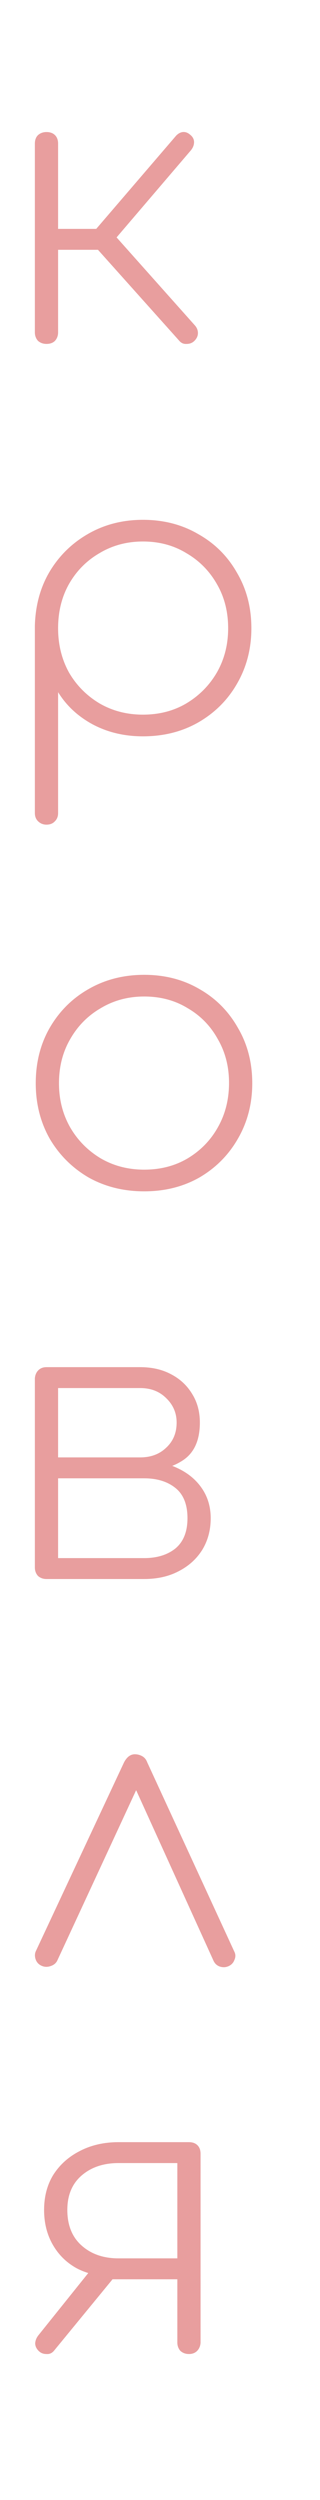 <?xml version="1.0" encoding="UTF-8"?> <svg xmlns="http://www.w3.org/2000/svg" width="128" height="1000" viewBox="0 0 128 1000" fill="none"><path d="M77.778 136.328C76.952 137.154 75.919 137.568 74.68 137.568C73.44 137.671 72.407 137.206 71.581 136.173L35.171 95.425L70.496 54.212C71.323 53.385 72.201 52.921 73.13 52.817C74.163 52.714 75.144 53.075 76.074 53.902C77.107 54.728 77.623 55.709 77.623 56.846C77.623 57.982 77.21 59.066 76.384 60.099L46.636 94.96L77.933 130.131C78.76 131.06 79.173 132.093 79.173 133.229C79.173 134.366 78.708 135.399 77.778 136.328ZM18.592 137.568C17.25 137.568 16.113 137.154 15.184 136.328C14.357 135.399 13.944 134.262 13.944 132.92V57.465C13.944 56.019 14.357 54.883 15.184 54.057C16.113 53.23 17.25 52.817 18.592 52.817C20.038 52.817 21.175 53.23 22.001 54.057C22.827 54.883 23.241 56.019 23.241 57.465V91.551H41.523V99.918H23.241V132.92C23.241 134.262 22.827 135.399 22.001 136.328C21.175 137.154 20.038 137.568 18.592 137.568Z" fill="#C30000" fill-opacity="0.38"></path><path d="M18.592 329.857C17.25 329.857 16.113 329.392 15.184 328.462C14.357 327.636 13.944 326.552 13.944 325.209V250.374C14.151 242.214 16.113 234.984 19.832 228.683C23.654 222.279 28.818 217.218 35.326 213.499C41.833 209.781 49.115 207.922 57.172 207.922C65.435 207.922 72.82 209.833 79.328 213.654C85.938 217.373 91.103 222.537 94.821 229.148C98.643 235.655 100.554 243.041 100.554 251.304C100.554 259.464 98.643 266.849 94.821 273.46C91.103 279.967 85.938 285.132 79.328 288.954C72.82 292.672 65.435 294.531 57.172 294.531C49.735 294.531 43.021 292.93 37.03 289.728C31.142 286.526 26.546 282.24 23.241 276.869V325.209C23.241 326.552 22.827 327.636 22.001 328.462C21.175 329.392 20.038 329.857 18.592 329.857ZM57.172 285.855C63.679 285.855 69.463 284.357 74.525 281.362C79.689 278.263 83.769 274.131 86.764 268.967C89.76 263.699 91.258 257.811 91.258 251.304C91.258 244.693 89.76 238.806 86.764 233.641C83.769 228.373 79.689 224.242 74.525 221.246C69.463 218.148 63.679 216.598 57.172 216.598C50.768 216.598 44.983 218.148 39.819 221.246C34.654 224.242 30.574 228.373 27.579 233.641C24.687 238.806 23.241 244.693 23.241 251.304C23.241 257.811 24.687 263.699 27.579 268.967C30.574 274.131 34.654 278.263 39.819 281.362C44.983 284.357 50.768 285.855 57.172 285.855Z" fill="#C30000" fill-opacity="0.38"></path><path d="M57.678 476.531C49.415 476.531 41.978 474.672 35.368 470.954C28.86 467.132 23.696 461.967 19.874 455.46C16.155 448.849 14.296 441.464 14.296 433.304C14.296 425.041 16.155 417.655 19.874 411.148C23.696 404.537 28.86 399.373 35.368 395.654C41.978 391.833 49.415 389.922 57.678 389.922C65.942 389.922 73.327 391.833 79.834 395.654C86.342 399.373 91.455 404.537 95.173 411.148C98.995 417.655 100.906 425.041 100.906 433.304C100.906 441.464 98.995 448.849 95.173 455.46C91.455 461.967 86.342 467.132 79.834 470.954C73.327 474.672 65.942 476.531 57.678 476.531ZM57.678 467.855C64.186 467.855 69.97 466.357 75.031 463.362C80.196 460.263 84.224 456.131 87.116 450.967C90.112 445.699 91.61 439.76 91.61 433.149C91.61 426.642 90.112 420.806 87.116 415.641C84.224 410.373 80.196 406.242 75.031 403.246C69.97 400.148 64.186 398.598 57.678 398.598C51.274 398.598 45.49 400.148 40.326 403.246C35.161 406.242 31.081 410.373 28.086 415.641C25.09 420.806 23.592 426.693 23.592 433.304C23.592 439.811 25.09 445.699 28.086 450.967C31.081 456.131 35.161 460.263 40.326 463.362C45.49 466.357 51.274 467.855 57.678 467.855Z" fill="#C30000" fill-opacity="0.38"></path><path d="M18.592 631.602C17.25 631.602 16.113 631.189 15.184 630.362C14.357 629.433 13.944 628.296 13.944 626.954V551.345C14.048 550.002 14.512 548.917 15.339 548.091C16.165 547.265 17.25 546.851 18.592 546.851C20.038 546.851 21.175 547.265 22.001 548.091C22.827 548.917 23.241 550.053 23.241 551.499V582.952H57.636V584.501C62.904 584.501 67.501 585.482 71.426 587.445C75.454 589.407 78.605 592.093 80.877 595.501C83.149 598.91 84.286 602.835 84.286 607.277C84.286 612.028 83.149 616.263 80.877 619.981C78.605 623.597 75.454 626.437 71.426 628.503C67.501 630.569 62.904 631.602 57.636 631.602H18.592ZM23.241 623.235H57.636C62.801 623.235 66.984 621.944 70.186 619.362C73.388 616.676 74.989 612.648 74.989 607.277C74.989 601.802 73.388 597.774 70.186 595.192C66.984 592.609 62.801 591.318 57.636 591.318H23.241V623.235ZM40.283 588.529V582.952H56.087C60.322 582.952 63.782 581.66 66.468 579.078C69.257 576.496 70.651 573.139 70.651 569.007C70.651 565.186 69.257 561.932 66.468 559.246C63.782 556.561 60.322 555.218 56.087 555.218H18.902V546.851H56.087C60.735 546.851 64.815 547.781 68.327 549.64C71.942 551.499 74.783 554.133 76.849 557.542C78.914 560.847 79.947 564.669 79.947 569.007C79.947 576.031 77.727 581.041 73.285 584.036C68.844 587.032 63.111 588.529 56.087 588.529H40.283Z" fill="#C30000" fill-opacity="0.38"></path><path d="M53.946 701.696C54.979 701.696 55.961 701.955 56.89 702.471C57.82 702.988 58.491 703.814 58.904 704.95L93.765 780.714C94.282 781.747 94.282 782.832 93.765 783.968C93.352 785.104 92.577 785.93 91.441 786.447C90.305 786.963 89.117 787.015 87.878 786.602C86.741 786.189 85.915 785.414 85.399 784.278L51.312 709.133H57.665L22.959 784.123C22.443 785.259 21.513 786.034 20.17 786.447C18.931 786.86 17.743 786.808 16.607 786.292C15.47 785.775 14.696 784.949 14.283 783.813C13.87 782.677 13.87 781.592 14.283 780.559L49.608 704.95C50.744 702.781 52.191 701.696 53.946 701.696Z" fill="#C30000" fill-opacity="0.38"></path><path d="M75.581 941.602C74.238 941.602 73.102 941.189 72.172 940.362C71.346 939.433 70.933 938.296 70.933 936.954V911.699H44.283V910.459C39.119 910.459 34.523 909.375 30.494 907.206C26.466 904.933 23.315 901.783 21.043 897.755C18.771 893.726 17.634 889.13 17.634 883.965C17.634 878.594 18.874 873.894 21.353 869.866C23.935 865.838 27.447 862.687 31.889 860.415C36.433 858.039 41.598 856.851 47.382 856.851H75.581C77.027 856.851 78.163 857.265 78.989 858.091C79.816 858.917 80.229 860.053 80.229 861.499V937.109C80.126 938.451 79.661 939.536 78.834 940.362C78.008 941.189 76.924 941.602 75.581 941.602ZM15.465 940.362C14.536 939.433 14.071 938.4 14.071 937.264C14.174 936.127 14.587 935.094 15.31 934.165L39.016 904.572L50.481 905.037L21.663 940.207C20.837 941.24 19.803 941.705 18.564 941.602C17.325 941.602 16.292 941.189 15.465 940.362ZM47.382 903.332H70.933V865.218H47.382C41.391 865.218 36.485 866.871 32.663 870.176C28.841 873.481 26.931 878.078 26.931 883.965C26.931 890.059 28.841 894.811 32.663 898.219C36.485 901.628 41.391 903.332 47.382 903.332Z" fill="#C30000" fill-opacity="0.38"></path></svg> 